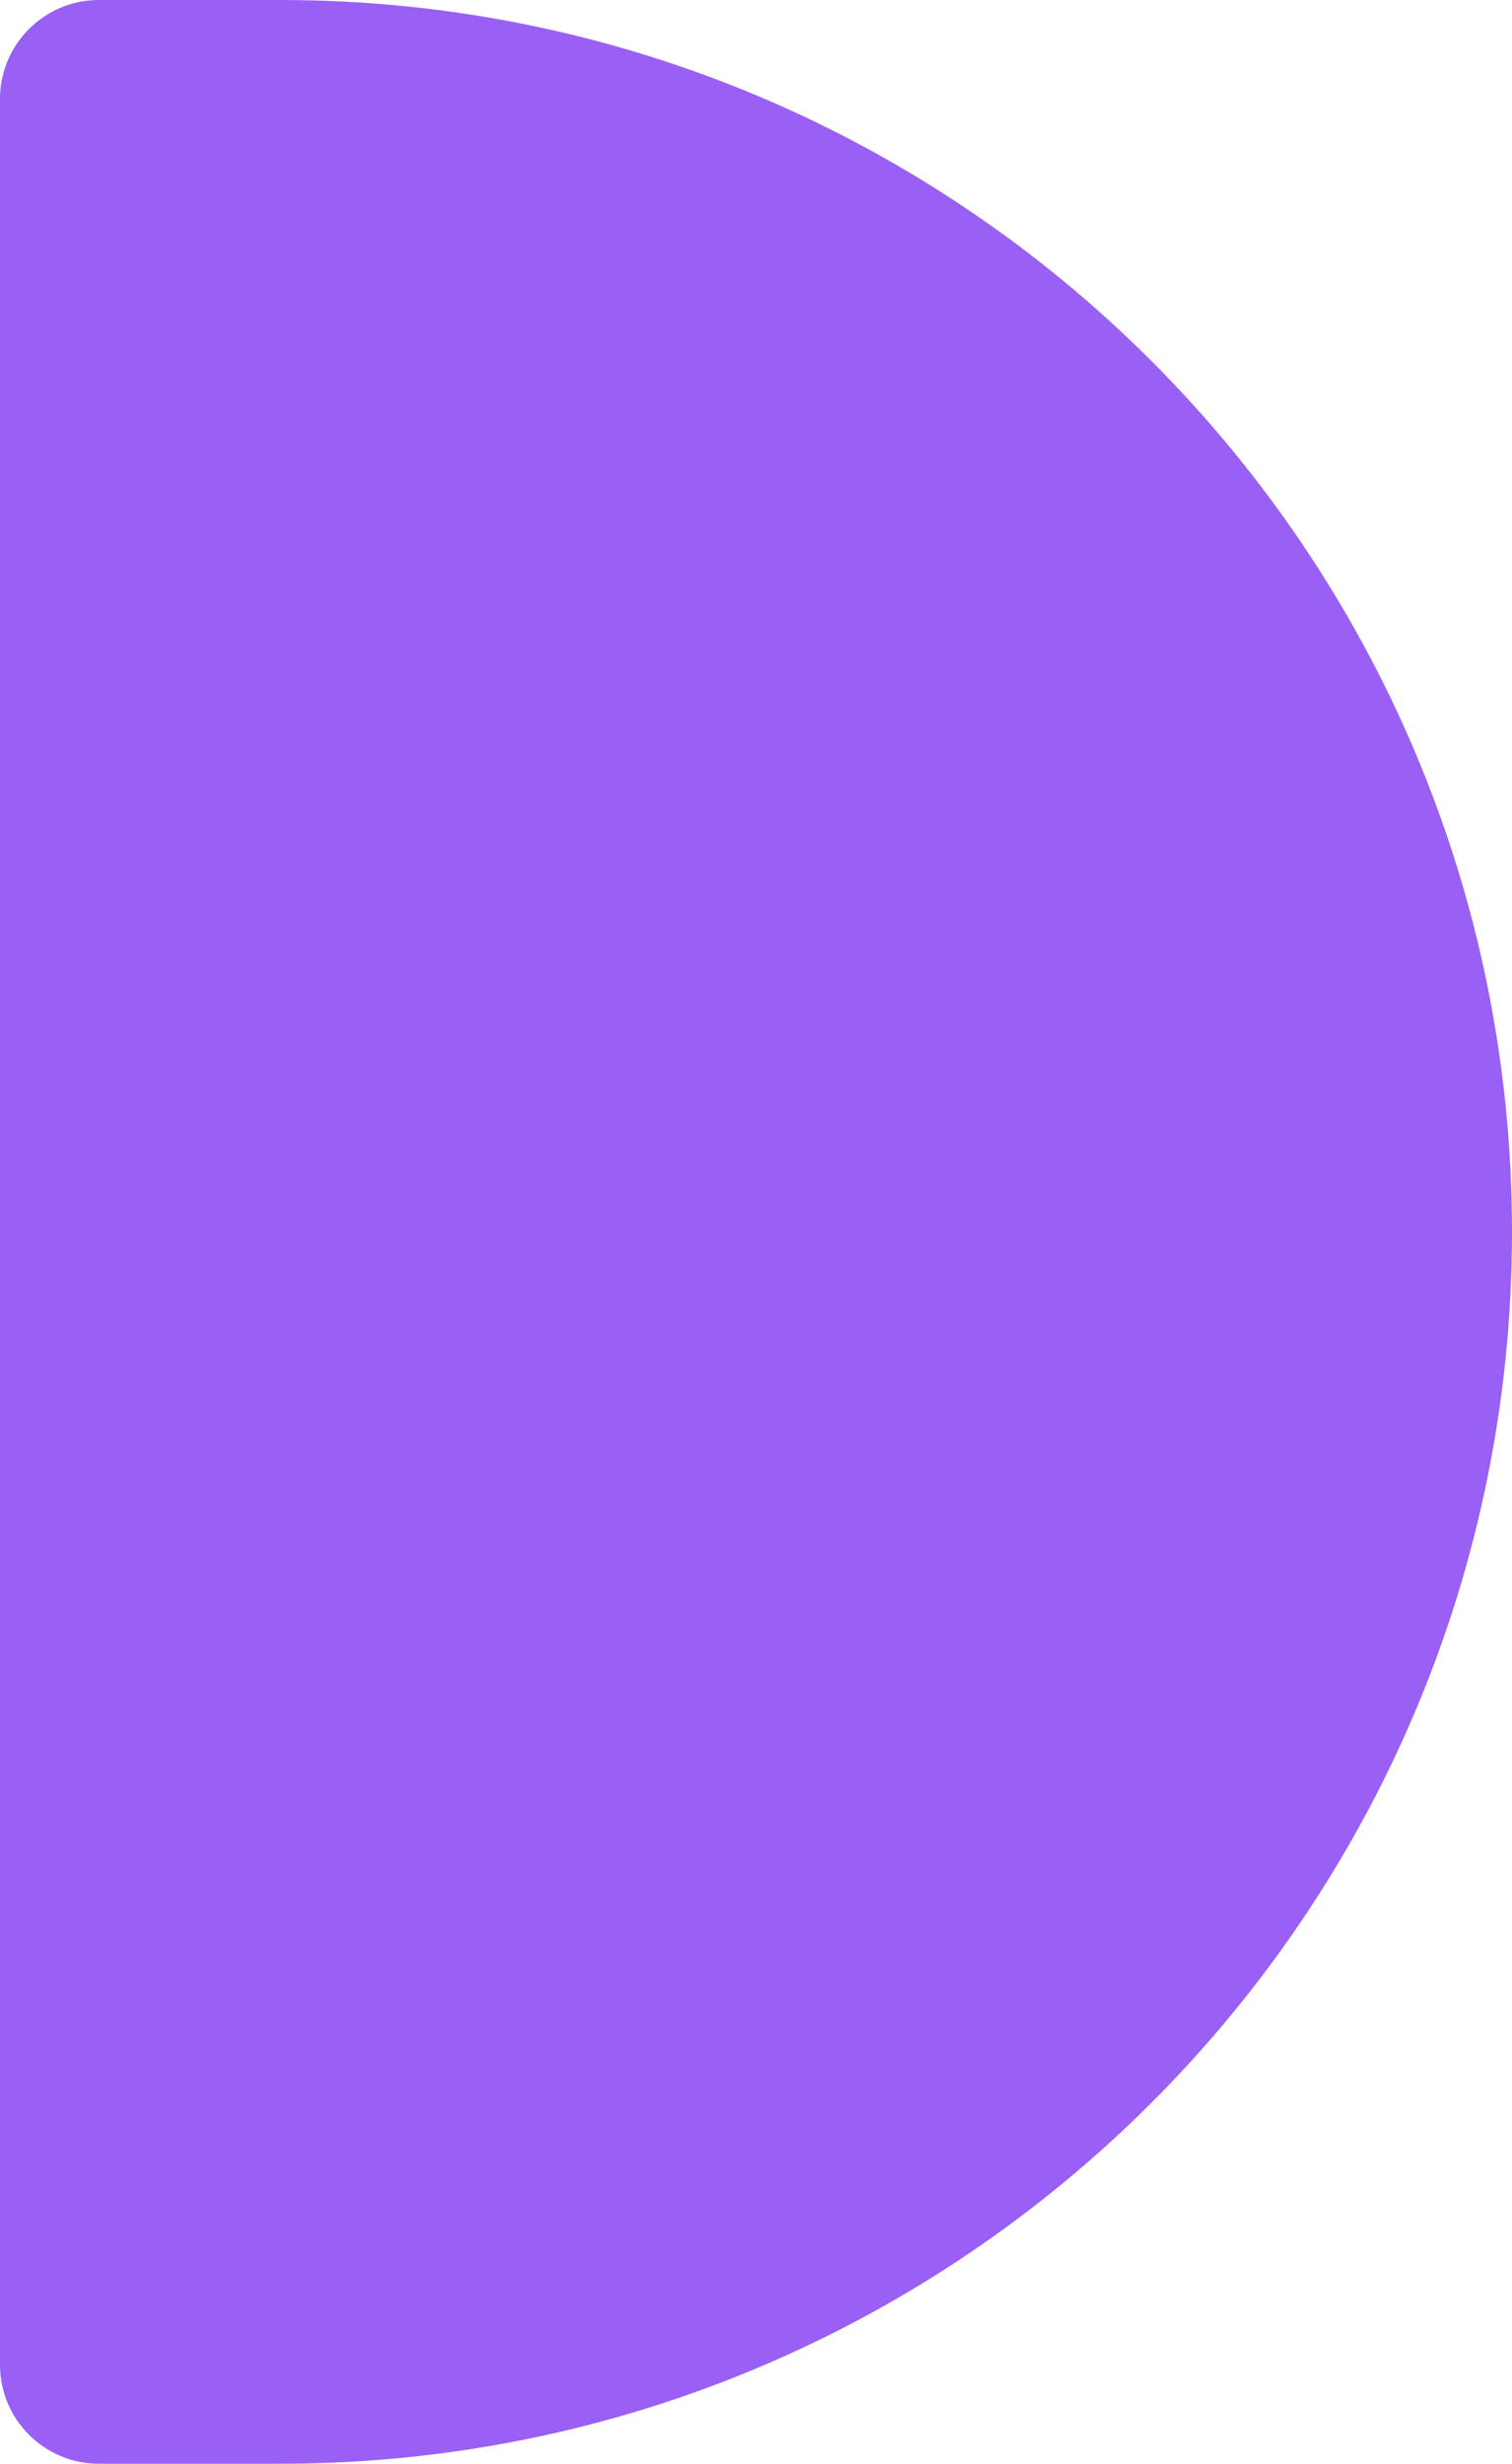 <?xml version="1.0" encoding="UTF-8"?> <svg xmlns="http://www.w3.org/2000/svg" width="62" height="101" viewBox="0 0 62 101" fill="none"><path d="M62 50.5C62 22.61 39.39 0 11.5 0H4.056C1.816 0 0 1.816 0 4.056V96.944C0 99.184 1.816 101 4.056 101H11.5C39.39 101 62 78.39 62 50.5V50.5Z" fill="#9A60F5"></path></svg> 